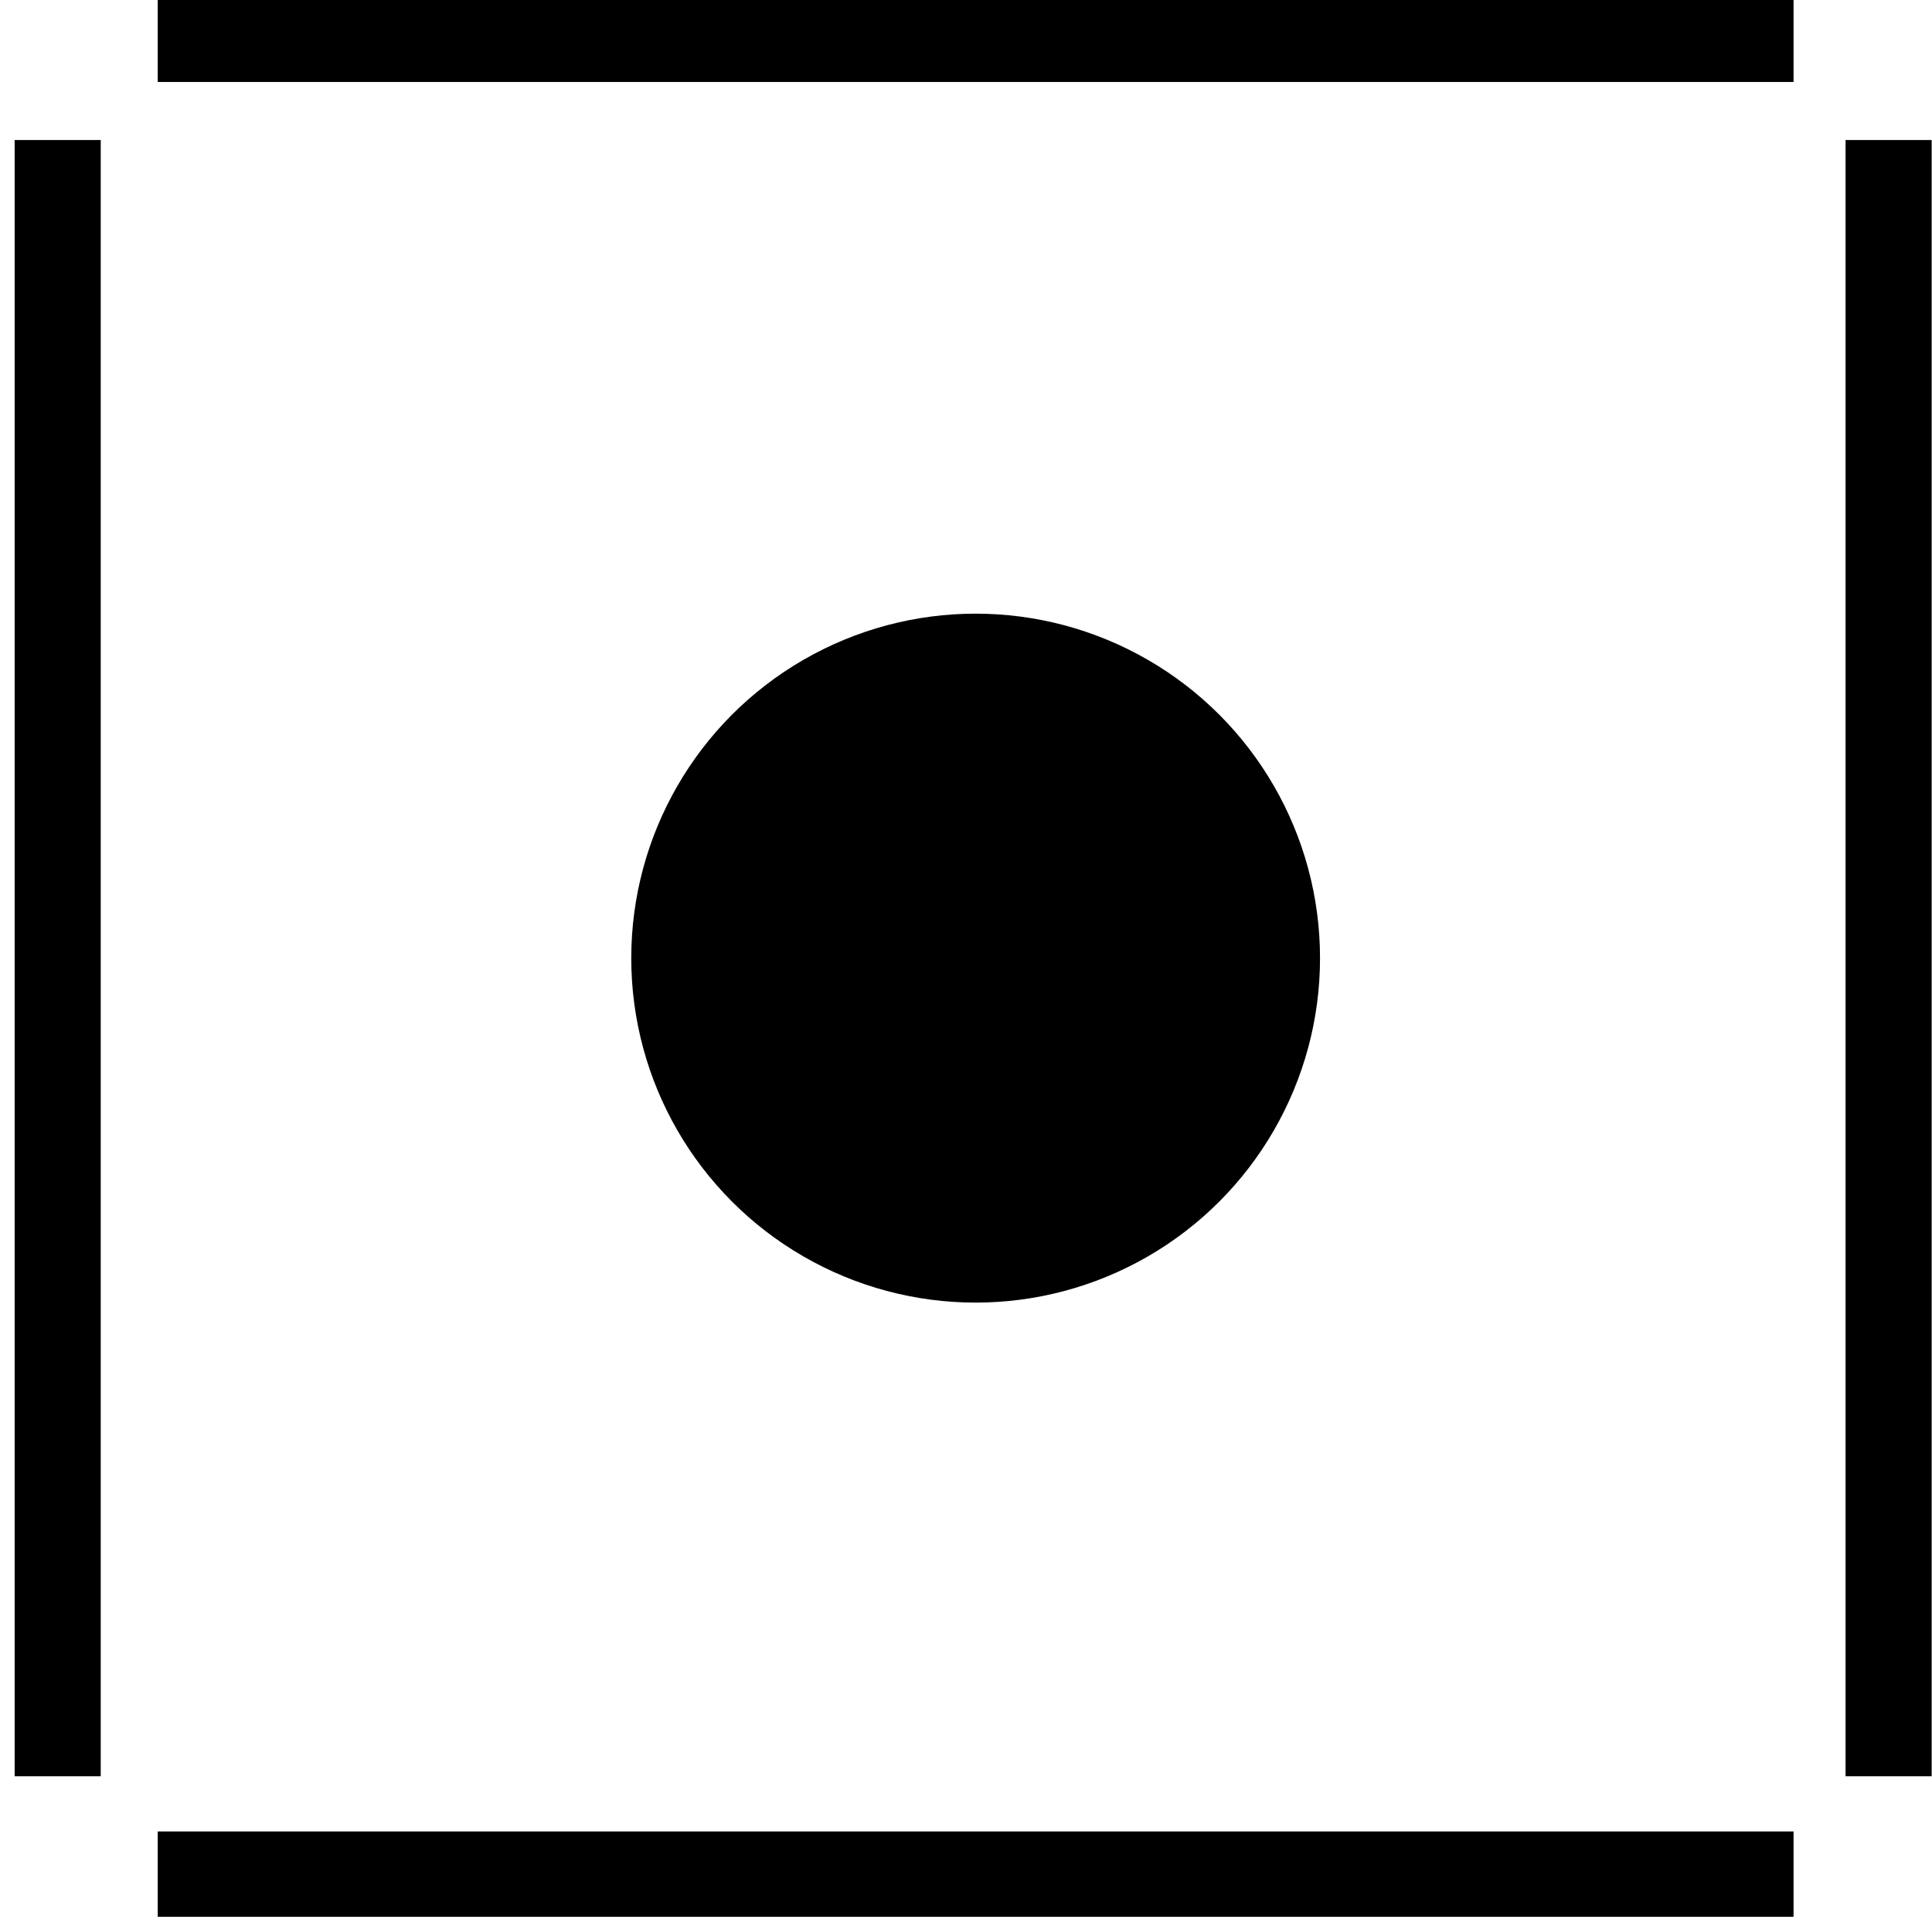 <svg xmlns="http://www.w3.org/2000/svg" viewBox="0 0 112.2 111.29"><defs><style>.cls-1{fill:none;stroke:#000;stroke-miterlimit:10;stroke-width:5px;}</style></defs><g id="Layer_2" data-name="Layer 2"><line class="cls-1" x1="109.68" y1="8.13" x2="109.68" y2="103.13"/><line class="cls-1" x1="3.35" y1="8.13" x2="3.35" y2="103.13"/><line class="cls-1" x1="9.16" y1="108.84" x2="104.16" y2="108.84"/><line class="cls-1" x1="9.16" y1="2.26" x2="104.16" y2="2.26"/><circle cx="56.66" cy="55.63" r="20"/></g></svg>